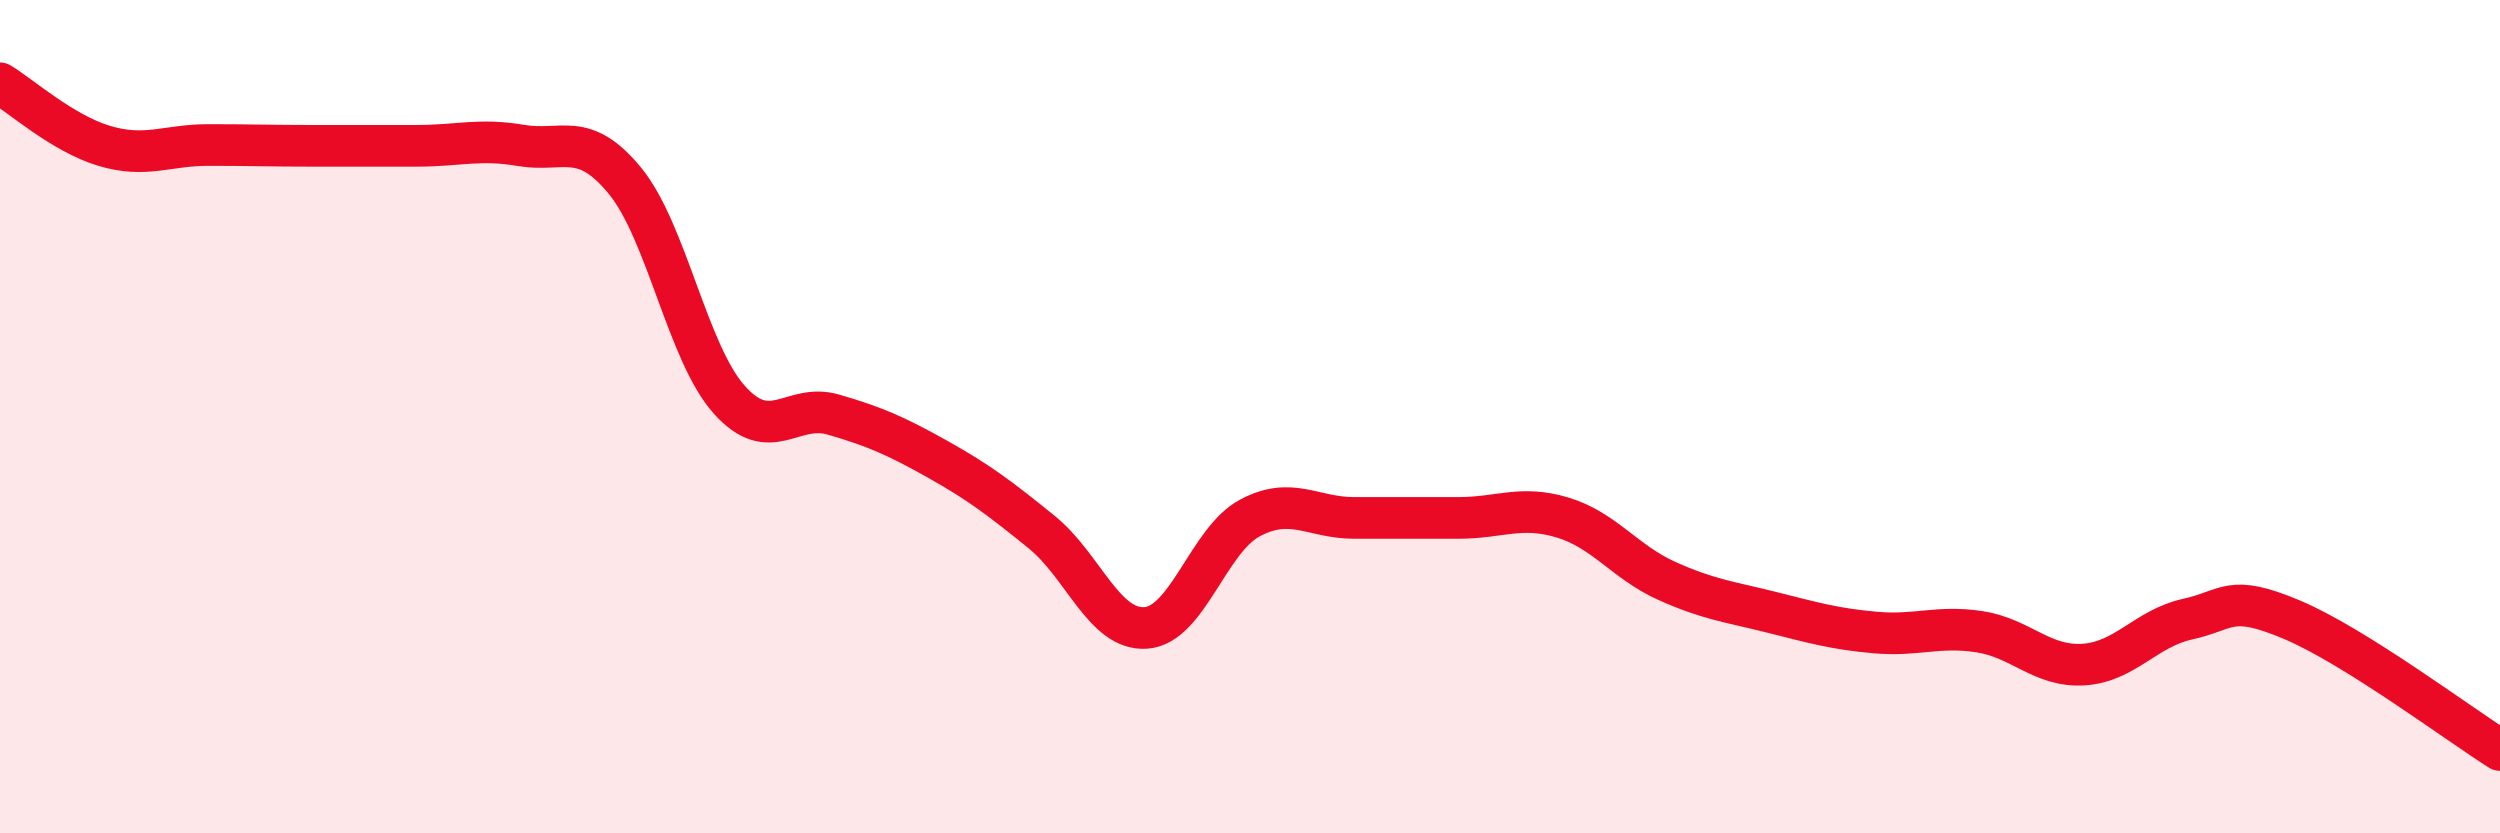 
    <svg width="60" height="20" viewBox="0 0 60 20" xmlns="http://www.w3.org/2000/svg">
      <path
        d="M 0,2 C 0.5,2.3 1.5,3.2 2.5,3.5 C 3.5,3.8 4,3.48 5,3.48 C 6,3.48 6.5,3.5 7.5,3.5 C 8.5,3.5 9,3.5 10,3.5 C 11,3.5 11.5,3.32 12.5,3.49 C 13.5,3.66 14,3.12 15,4.34 C 16,5.56 16.5,8.47 17.5,9.59 C 18.5,10.71 19,9.66 20,9.95 C 21,10.24 21.5,10.46 22.5,11.02 C 23.5,11.58 24,11.96 25,12.77 C 26,13.58 26.5,15.14 27.5,15.07 C 28.5,15 29,12.96 30,12.43 C 31,11.9 31.5,12.43 32.5,12.43 C 33.5,12.43 34,12.43 35,12.43 C 36,12.43 36.5,12.12 37.5,12.42 C 38.5,12.72 39,13.49 40,13.94 C 41,14.39 41.5,14.44 42.5,14.69 C 43.5,14.94 44,15.09 45,15.18 C 46,15.27 46.5,15.01 47.5,15.16 C 48.5,15.31 49,16.01 50,15.95 C 51,15.89 51.5,15.08 52.5,14.86 C 53.5,14.64 53.5,14.24 55,14.87 C 56.5,15.5 59,17.37 60,18L60 20L0 20Z"
        fill="#EB0A25"
        opacity="0.1"
        stroke-linecap="round"
        stroke-linejoin="round"
      />
      <path
        d="M 0,2 C 0.5,2.3 1.5,3.2 2.5,3.5 C 3.5,3.8 4,3.48 5,3.48 C 6,3.48 6.5,3.5 7.5,3.5 C 8.5,3.5 9,3.5 10,3.5 C 11,3.5 11.5,3.32 12.5,3.49 C 13.5,3.66 14,3.12 15,4.34 C 16,5.56 16.5,8.47 17.5,9.59 C 18.5,10.71 19,9.66 20,9.95 C 21,10.24 21.5,10.46 22.5,11.02 C 23.5,11.58 24,11.96 25,12.77 C 26,13.58 26.5,15.14 27.5,15.07 C 28.5,15 29,12.96 30,12.43 C 31,11.9 31.5,12.43 32.5,12.43 C 33.5,12.43 34,12.43 35,12.43 C 36,12.43 36.5,12.12 37.5,12.42 C 38.5,12.72 39,13.49 40,13.94 C 41,14.39 41.5,14.44 42.5,14.69 C 43.5,14.94 44,15.09 45,15.18 C 46,15.27 46.5,15.01 47.5,15.16 C 48.5,15.31 49,16.01 50,15.95 C 51,15.89 51.5,15.08 52.5,14.86 C 53.5,14.64 53.5,14.24 55,14.87 C 56.5,15.5 59,17.37 60,18"
        stroke="#EB0A25"
        stroke-width="1"
        fill="none"
        stroke-linecap="round"
        stroke-linejoin="round"
      />
    </svg>
  